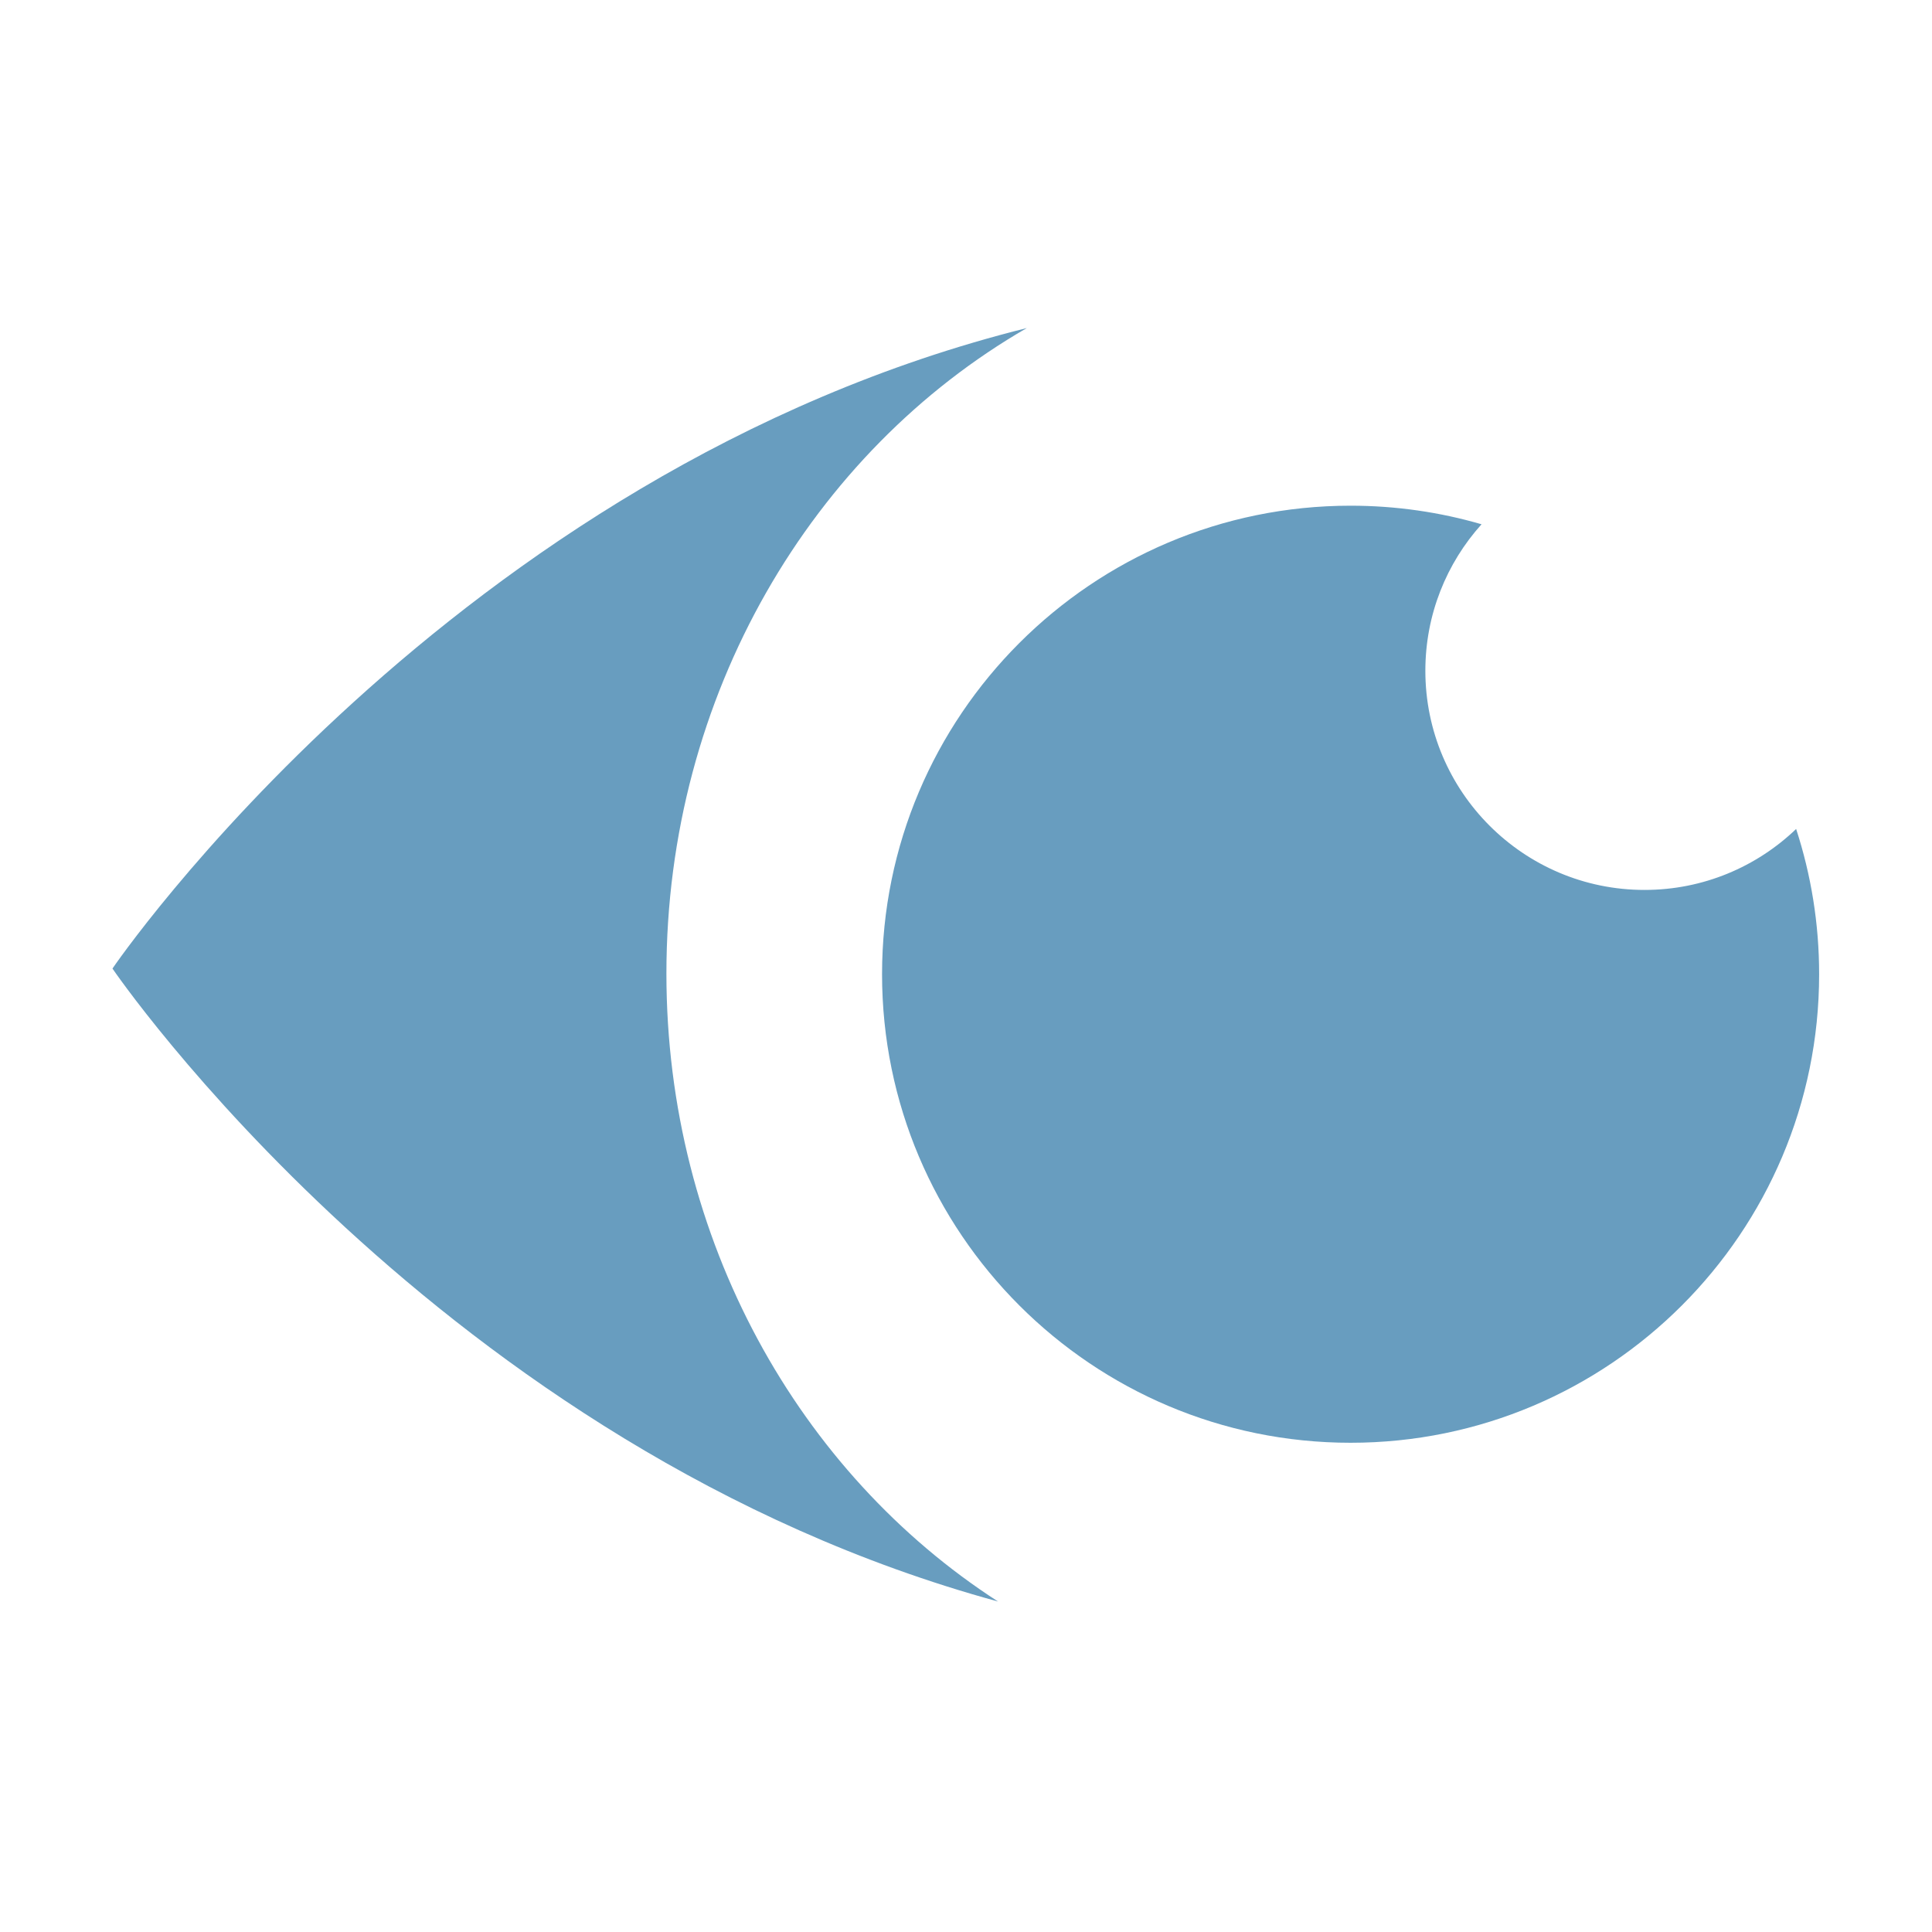 <?xml version="1.0" encoding="UTF-8" standalone="no"?>
<!DOCTYPE svg PUBLIC "-//W3C//DTD SVG 1.1//EN" "http://www.w3.org/Graphics/SVG/1.1/DTD/svg11.dtd">
<svg width="100%" height="100%" viewBox="0 0 512 512" version="1.1" xmlns="http://www.w3.org/2000/svg" xmlns:xlink="http://www.w3.org/1999/xlink" xml:space="preserve" xmlns:serif="http://www.serif.com/" style="fill-rule:evenodd;clip-rule:evenodd;stroke-linejoin:round;stroke-miterlimit:2;">
    <g transform="matrix(3.786,0,0,3.786,-216.019,-1180.17)">
        <g transform="matrix(0.696,0,0,0.696,37.234,296.199)">
            <path d="M209.121,105.67C210.622,110.272 211.434,115.181 211.434,120.279C211.434,146.286 190.319,167.4 164.312,167.4C138.306,167.4 117.191,146.286 117.191,120.279C117.191,94.272 138.306,73.158 164.312,73.158C168.882,73.158 173.3,73.809 177.482,75.026C173.969,78.932 171.831,84.097 171.831,89.758C171.831,101.924 181.708,111.801 193.873,111.801C199.787,111.801 205.16,109.467 209.121,105.67Z" style="fill:rgb(104,157,191);"/>
        </g>
        <g transform="matrix(1.18,0,0,1.18,-24.911,-210.133)">
            <path d="M130.375,461.708C117.651,469.048 108.996,483.45 108.996,500C108.996,515.8 116.883,529.641 128.668,537.25C95.53,528.199 76.136,499.702 76.136,499.702C76.136,499.702 96.199,470.221 130.375,461.708Z" style="fill:rgb(104,157,191);"/>
        </g>
    </g>
</svg>

